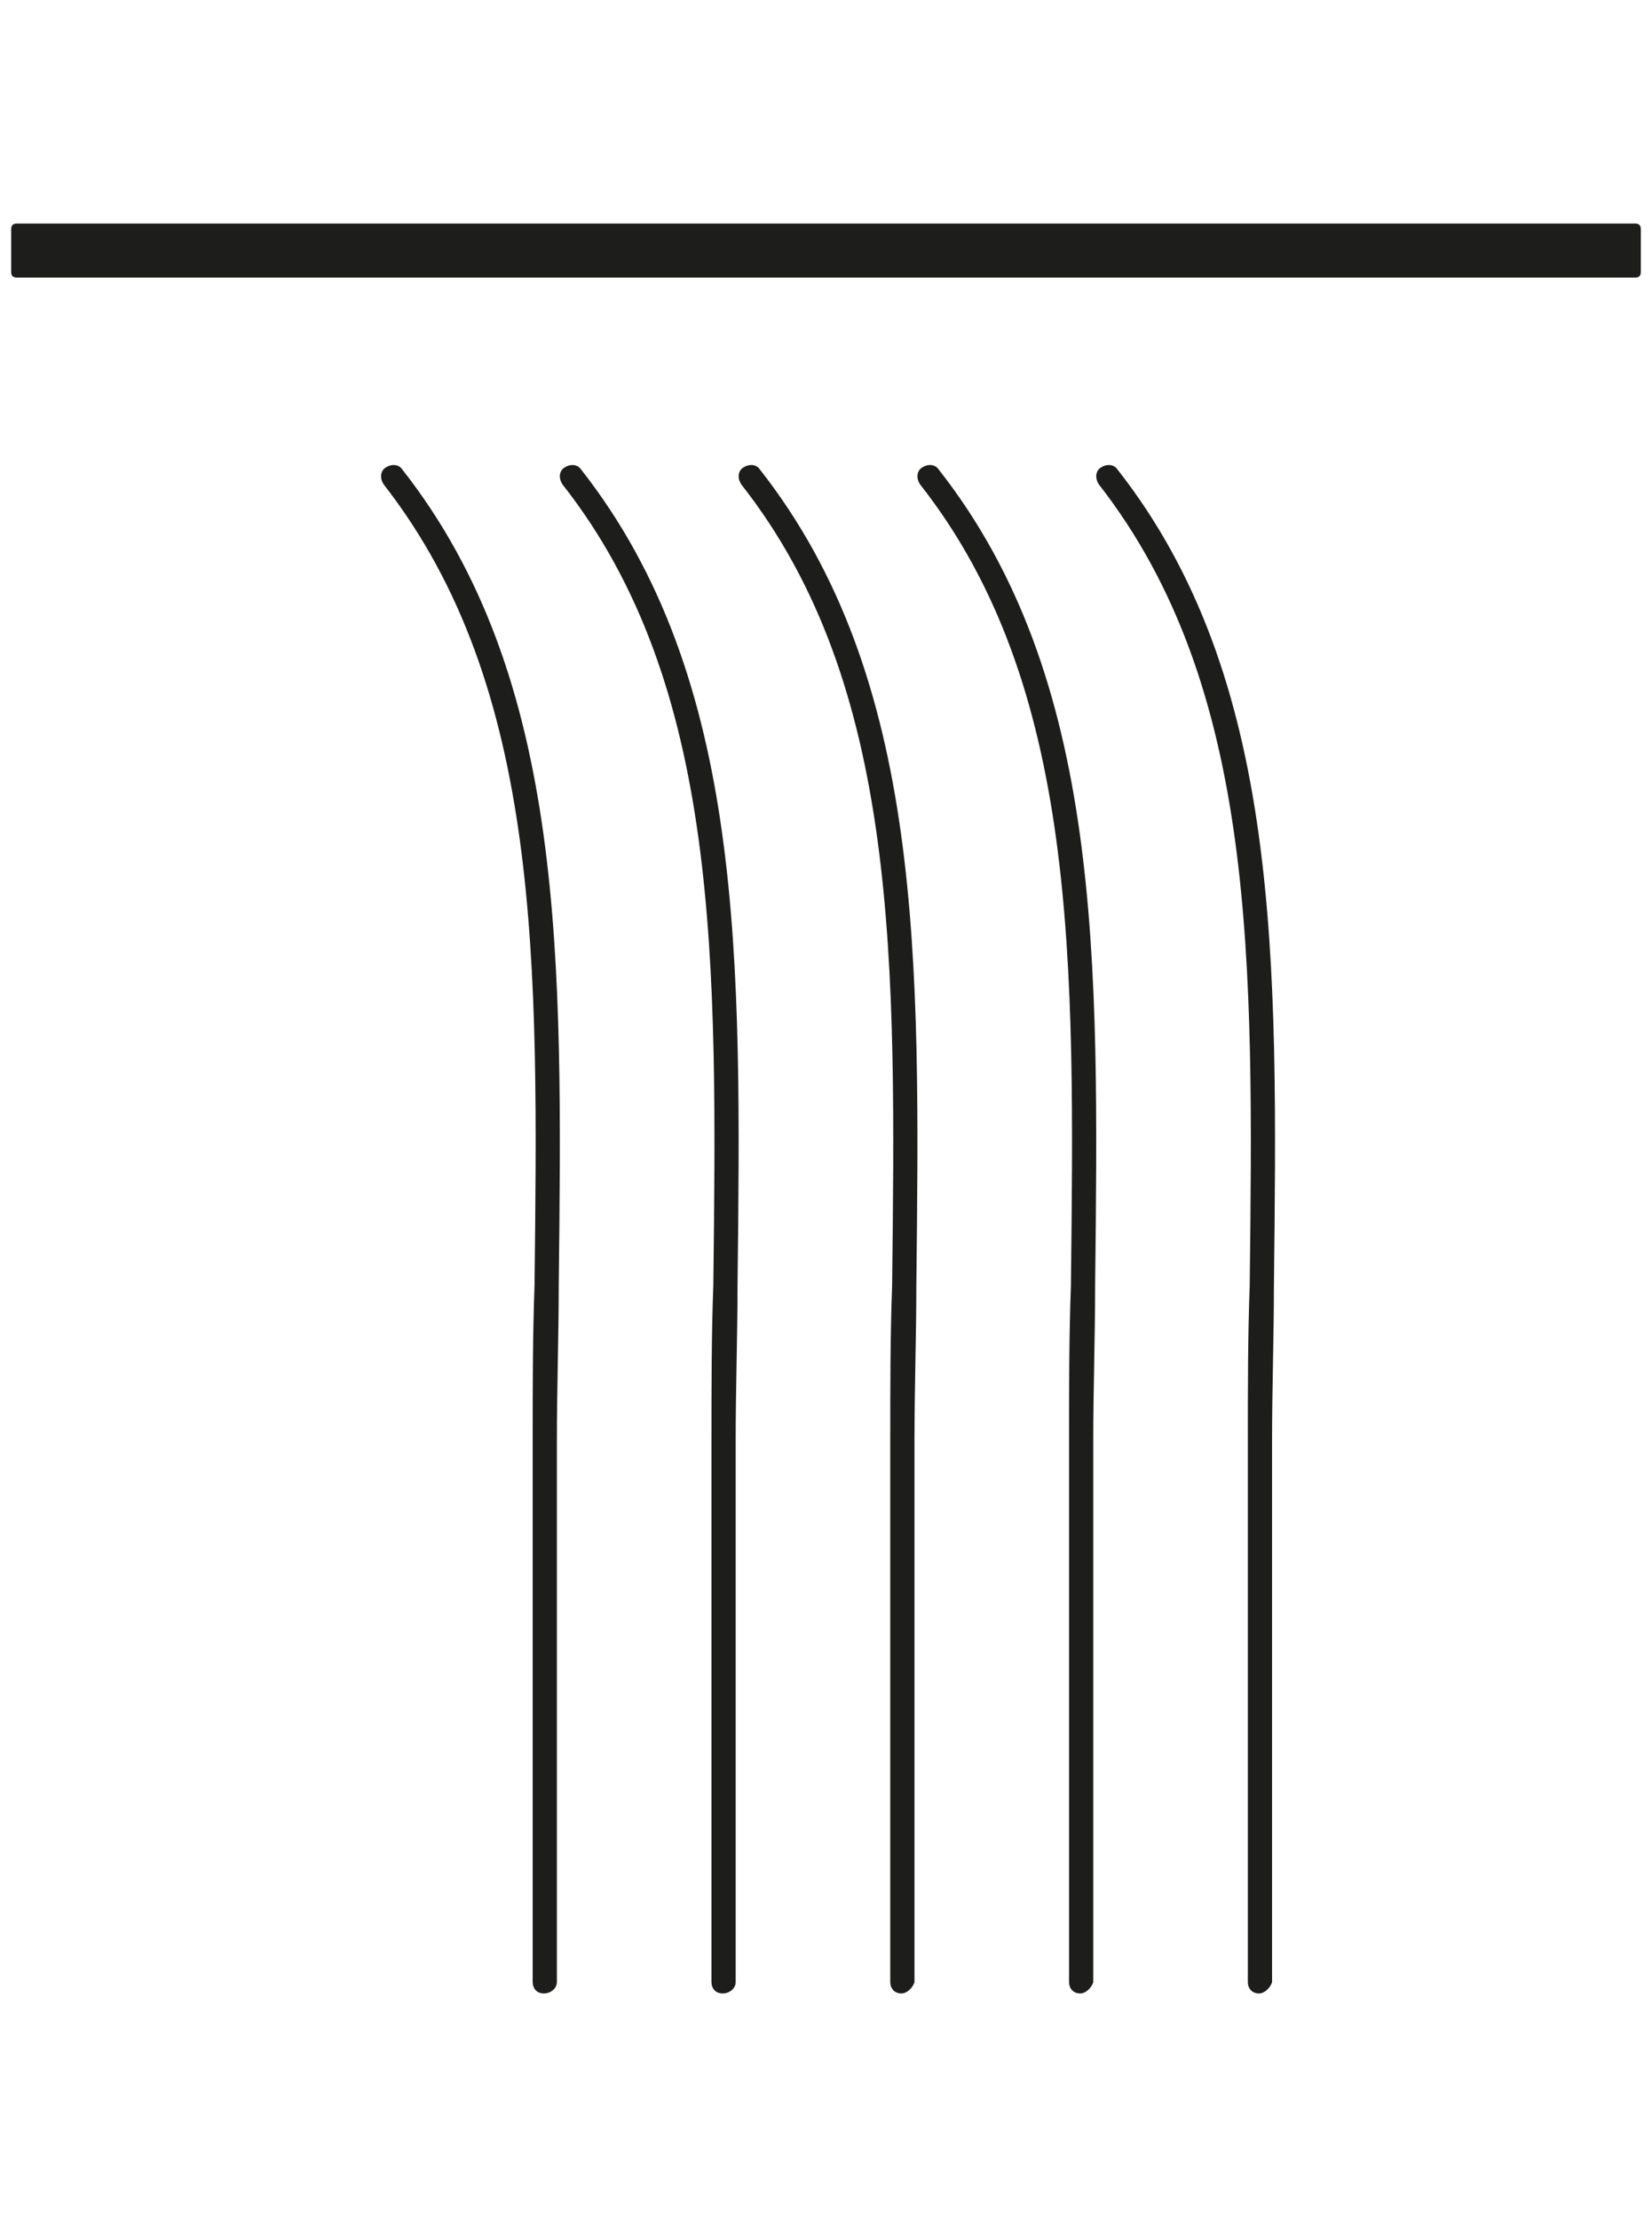 <?xml version="1.0" encoding="utf-8"?>
<!-- Generator: Adobe Illustrator 28.2.0, SVG Export Plug-In . SVG Version: 6.00 Build 0)  -->
<svg version="1.1" id="Livello_1" xmlns="http://www.w3.org/2000/svg" xmlns:xlink="http://www.w3.org/1999/xlink" x="0px" y="0px"
	 viewBox="0 0 88.7 119.1" style="enable-background:new 0 0 88.7 119.1;" xml:space="preserve">
<style type="text/css">
	.st0{fill:#1D1E1C;}
</style>
<g>
	<path class="st0" d="M87.8,14.9H0.9c-0.2,0-0.3-0.1-0.3-0.3v-2.3c0-0.2,0.1-0.3,0.3-0.3h86.9c0.2,0,0.3,0.1,0.3,0.3v2.3
		C88.1,14.8,88,14.9,87.8,14.9z"/>
	<path class="st0" d="M48.4,107c-0.4,0-0.6-0.3-0.6-0.6v-29c0-2.9,0-5.7,0.1-8.4c0.2-17.3,0.4-32.2-8.1-43c-0.2-0.3-0.2-0.7,0.1-0.9
		c0.3-0.2,0.7-0.2,0.9,0.1c8.8,11.2,8.6,26.3,8.4,43.8c0,2.7-0.1,5.5-0.1,8.4v29C49,106.7,48.7,107,48.4,107z"/>
	<path class="st0" d="M38.8,107c-0.4,0-0.6-0.3-0.6-0.6v-29c0-2.9,0-5.7,0.1-8.4c0.2-17.3,0.4-32.2-8.1-43c-0.2-0.3-0.2-0.7,0.1-0.9
		c0.3-0.2,0.7-0.2,0.9,0.1C40,36.4,39.8,51.5,39.6,69c0,2.7-0.1,5.5-0.1,8.4v29C39.5,106.7,39.2,107,38.8,107z"/>
	<path class="st0" d="M29.2,107c-0.4,0-0.6-0.3-0.6-0.6v-29c0-2.9,0-5.7,0.1-8.4c0.2-17.3,0.4-32.1-8.1-43c-0.2-0.3-0.2-0.7,0.1-0.9
		c0.3-0.2,0.7-0.2,0.9,0.1C30.4,36.4,30.2,51.5,30,69c0,2.7-0.1,5.5-0.1,8.4v29C29.9,106.7,29.6,107,29.2,107z"/>
	<path class="st0" d="M67.6,107c-0.4,0-0.6-0.3-0.6-0.6v-29c0-2.9,0-5.7,0.1-8.4c0.2-17.3,0.4-32.1-8.1-43c-0.2-0.3-0.2-0.7,0.1-0.9
		c0.3-0.2,0.7-0.2,0.9,0.1c8.8,11.2,8.6,26.3,8.4,43.8c0,2.7-0.1,5.5-0.1,8.4v29C68.2,106.7,67.9,107,67.6,107z"/>
	<path class="st0" d="M58,107c-0.4,0-0.6-0.3-0.6-0.6v-29c0-2.9,0-5.7,0.1-8.4c0.2-17.3,0.4-32.2-8.1-43c-0.2-0.3-0.2-0.7,0.1-0.9
		c0.3-0.2,0.7-0.2,0.9,0.1C59.2,36.4,59,51.5,58.8,69c0,2.7-0.1,5.5-0.1,8.4v29C58.6,106.7,58.3,107,58,107z"/>
</g>
</svg>
